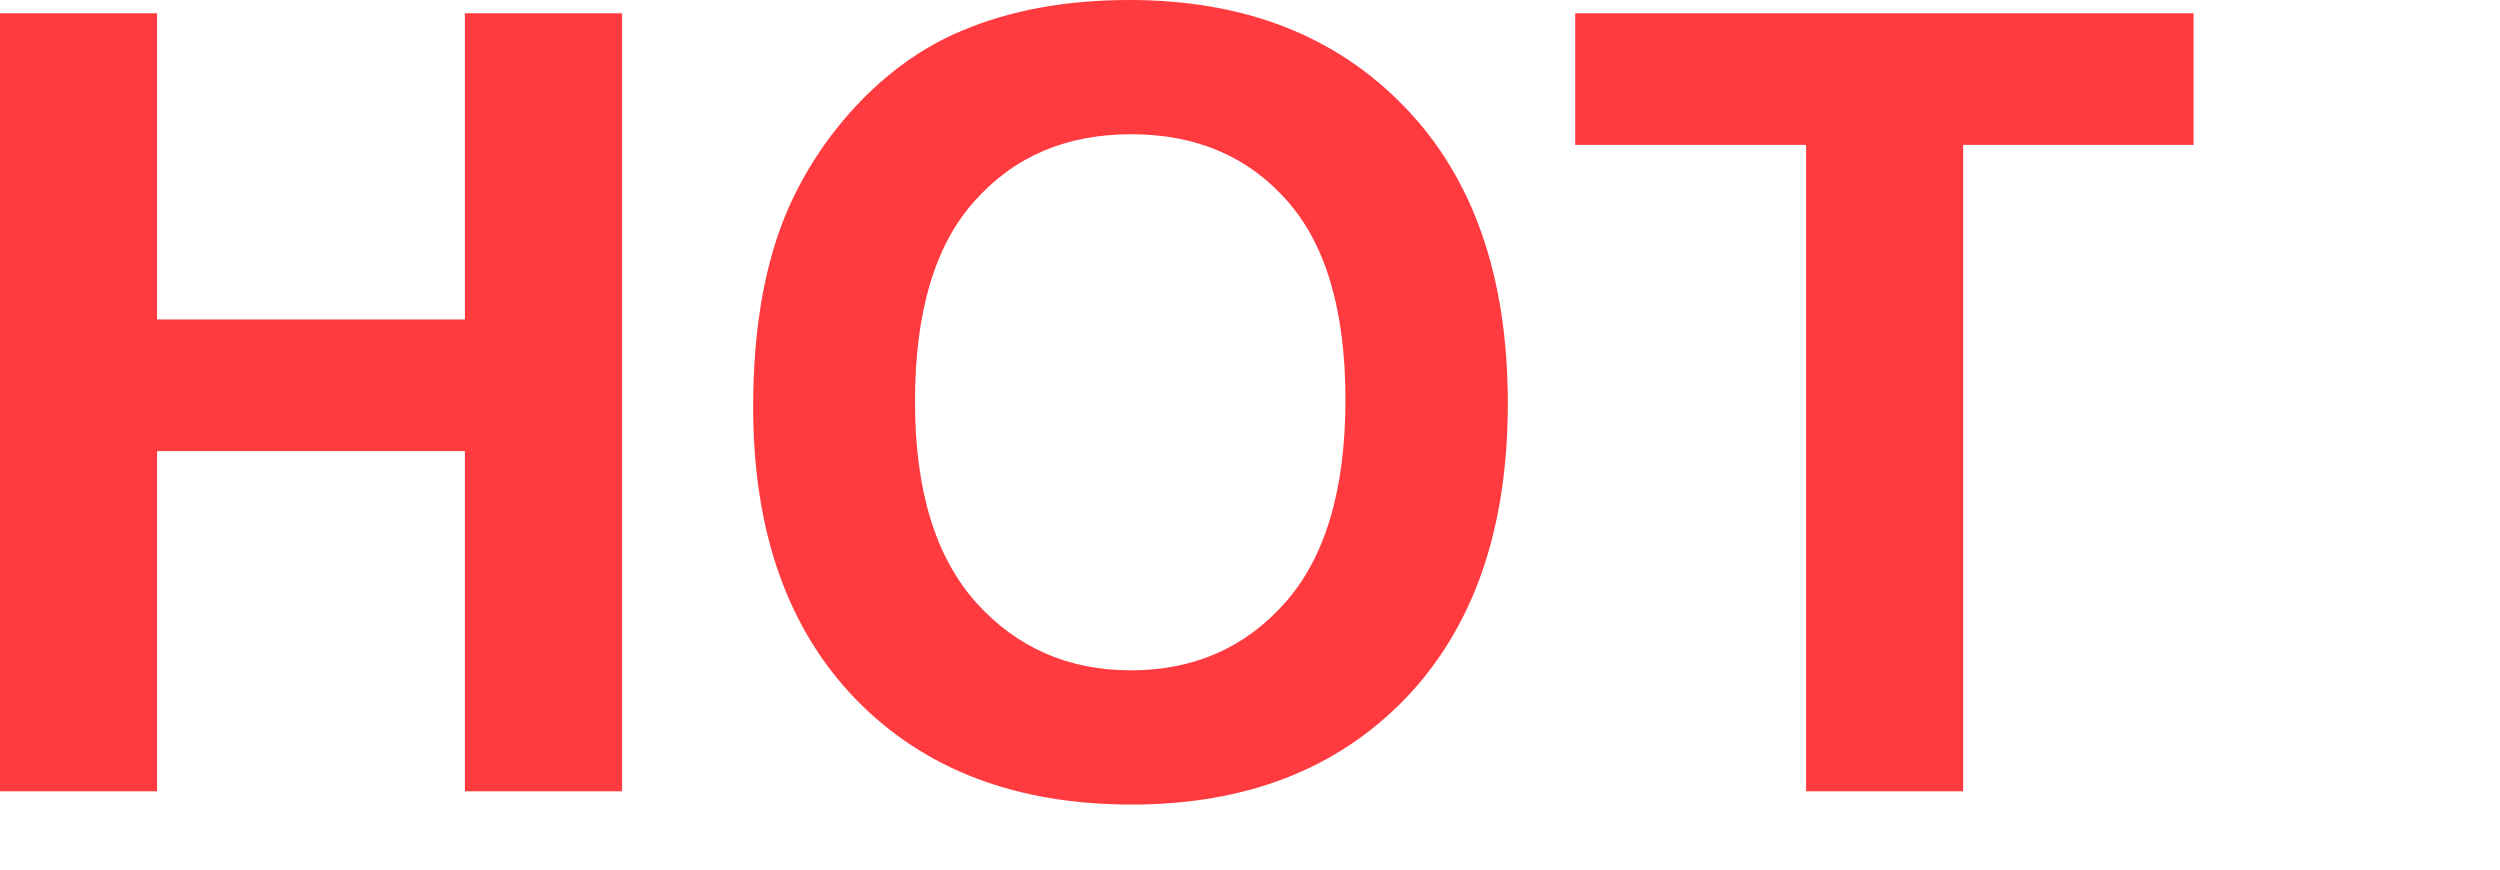 <svg width="23" height="8" viewBox="0 0 23 8" fill="none" xmlns="http://www.w3.org/2000/svg">
<g id="Tag / HOT">
<g id="Tag / HOT_2">
<path d="M0 7.28V0.122H1.445V2.939H4.277V0.122H5.723V7.28H4.277V4.15H1.445V7.28H0Z" fill="#FF3B3F"/>
<path d="M6.929 3.745C6.929 3.016 7.038 2.404 7.256 1.909C7.419 1.545 7.64 1.217 7.92 0.928C8.203 0.638 8.512 0.423 8.848 0.283C9.294 0.094 9.808 0 10.391 0C11.445 0 12.288 0.327 12.92 0.981C13.555 1.636 13.872 2.546 13.872 3.711C13.872 4.867 13.558 5.771 12.93 6.426C12.301 7.077 11.462 7.402 10.41 7.402C9.346 7.402 8.499 7.078 7.871 6.431C7.243 5.78 6.929 4.884 6.929 3.745ZM8.418 3.696C8.418 4.507 8.605 5.122 8.979 5.542C9.354 5.959 9.829 6.167 10.405 6.167C10.981 6.167 11.454 5.96 11.821 5.547C12.192 5.13 12.378 4.507 12.378 3.677C12.378 2.856 12.197 2.244 11.836 1.841C11.478 1.437 11.001 1.235 10.405 1.235C9.81 1.235 9.329 1.44 8.965 1.851C8.6 2.257 8.418 2.873 8.418 3.696Z" fill="#FF3B3F"/>
<path d="M16.616 7.28V1.333H14.492V0.122H20.181V1.333H18.061V7.28H16.616Z" fill="#FF3B3F"/>
</g>
</g>
</svg>
